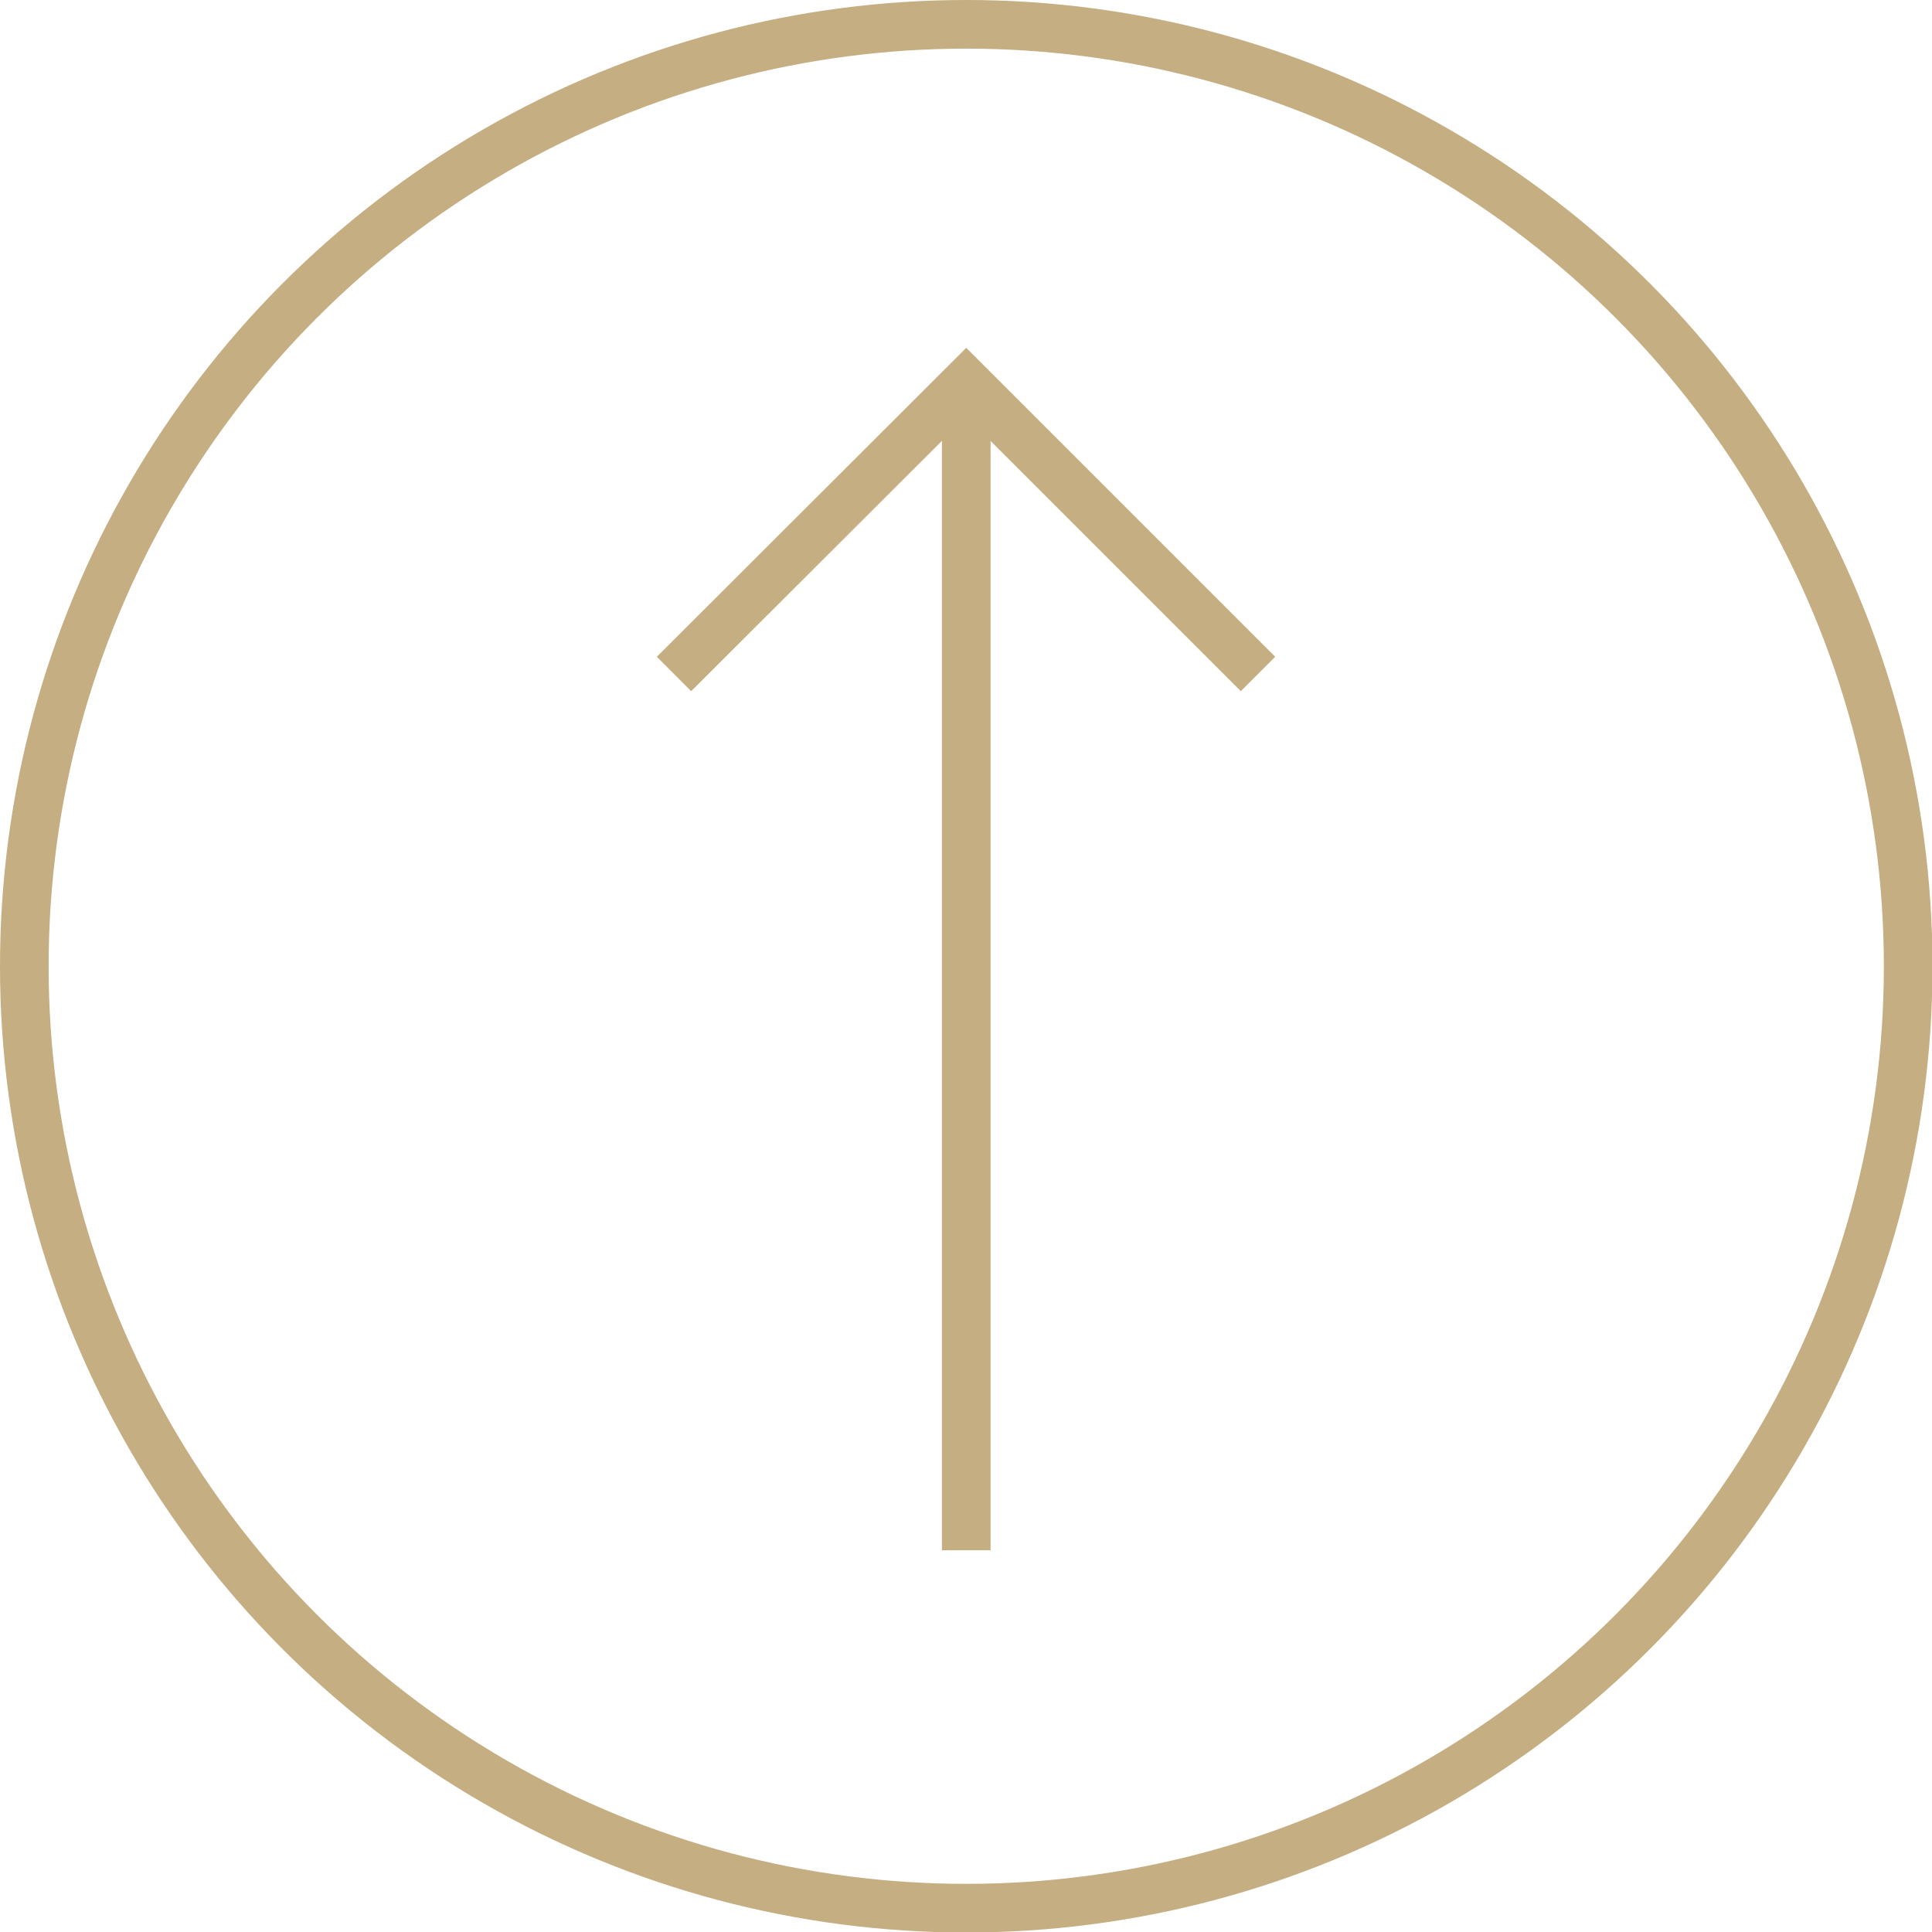 <?xml version="1.0" encoding="UTF-8"?>
<svg id="_レイヤー_2" data-name="レイヤー 2" xmlns="http://www.w3.org/2000/svg" viewBox="0 0 39.73 39.73">
  <defs>
    <style>
      .cls-1 {
        fill: none;
        stroke: #c4ae82;
        stroke-miterlimit: 10;
      }
    </style>
  </defs>
  <g id="_ヘッダー" data-name="ヘッダー">
    <g>
      <circle class="cls-1" cx="19.87" cy="19.87" r="19.37"/>
      <line class="cls-1" x1="19.87" y1="31.88" x2="19.87" y2="7.86"/>
      <polyline class="cls-1" points="25.87 13.86 19.87 7.86 13.86 13.86"/>
    </g>
  </g>
</svg>